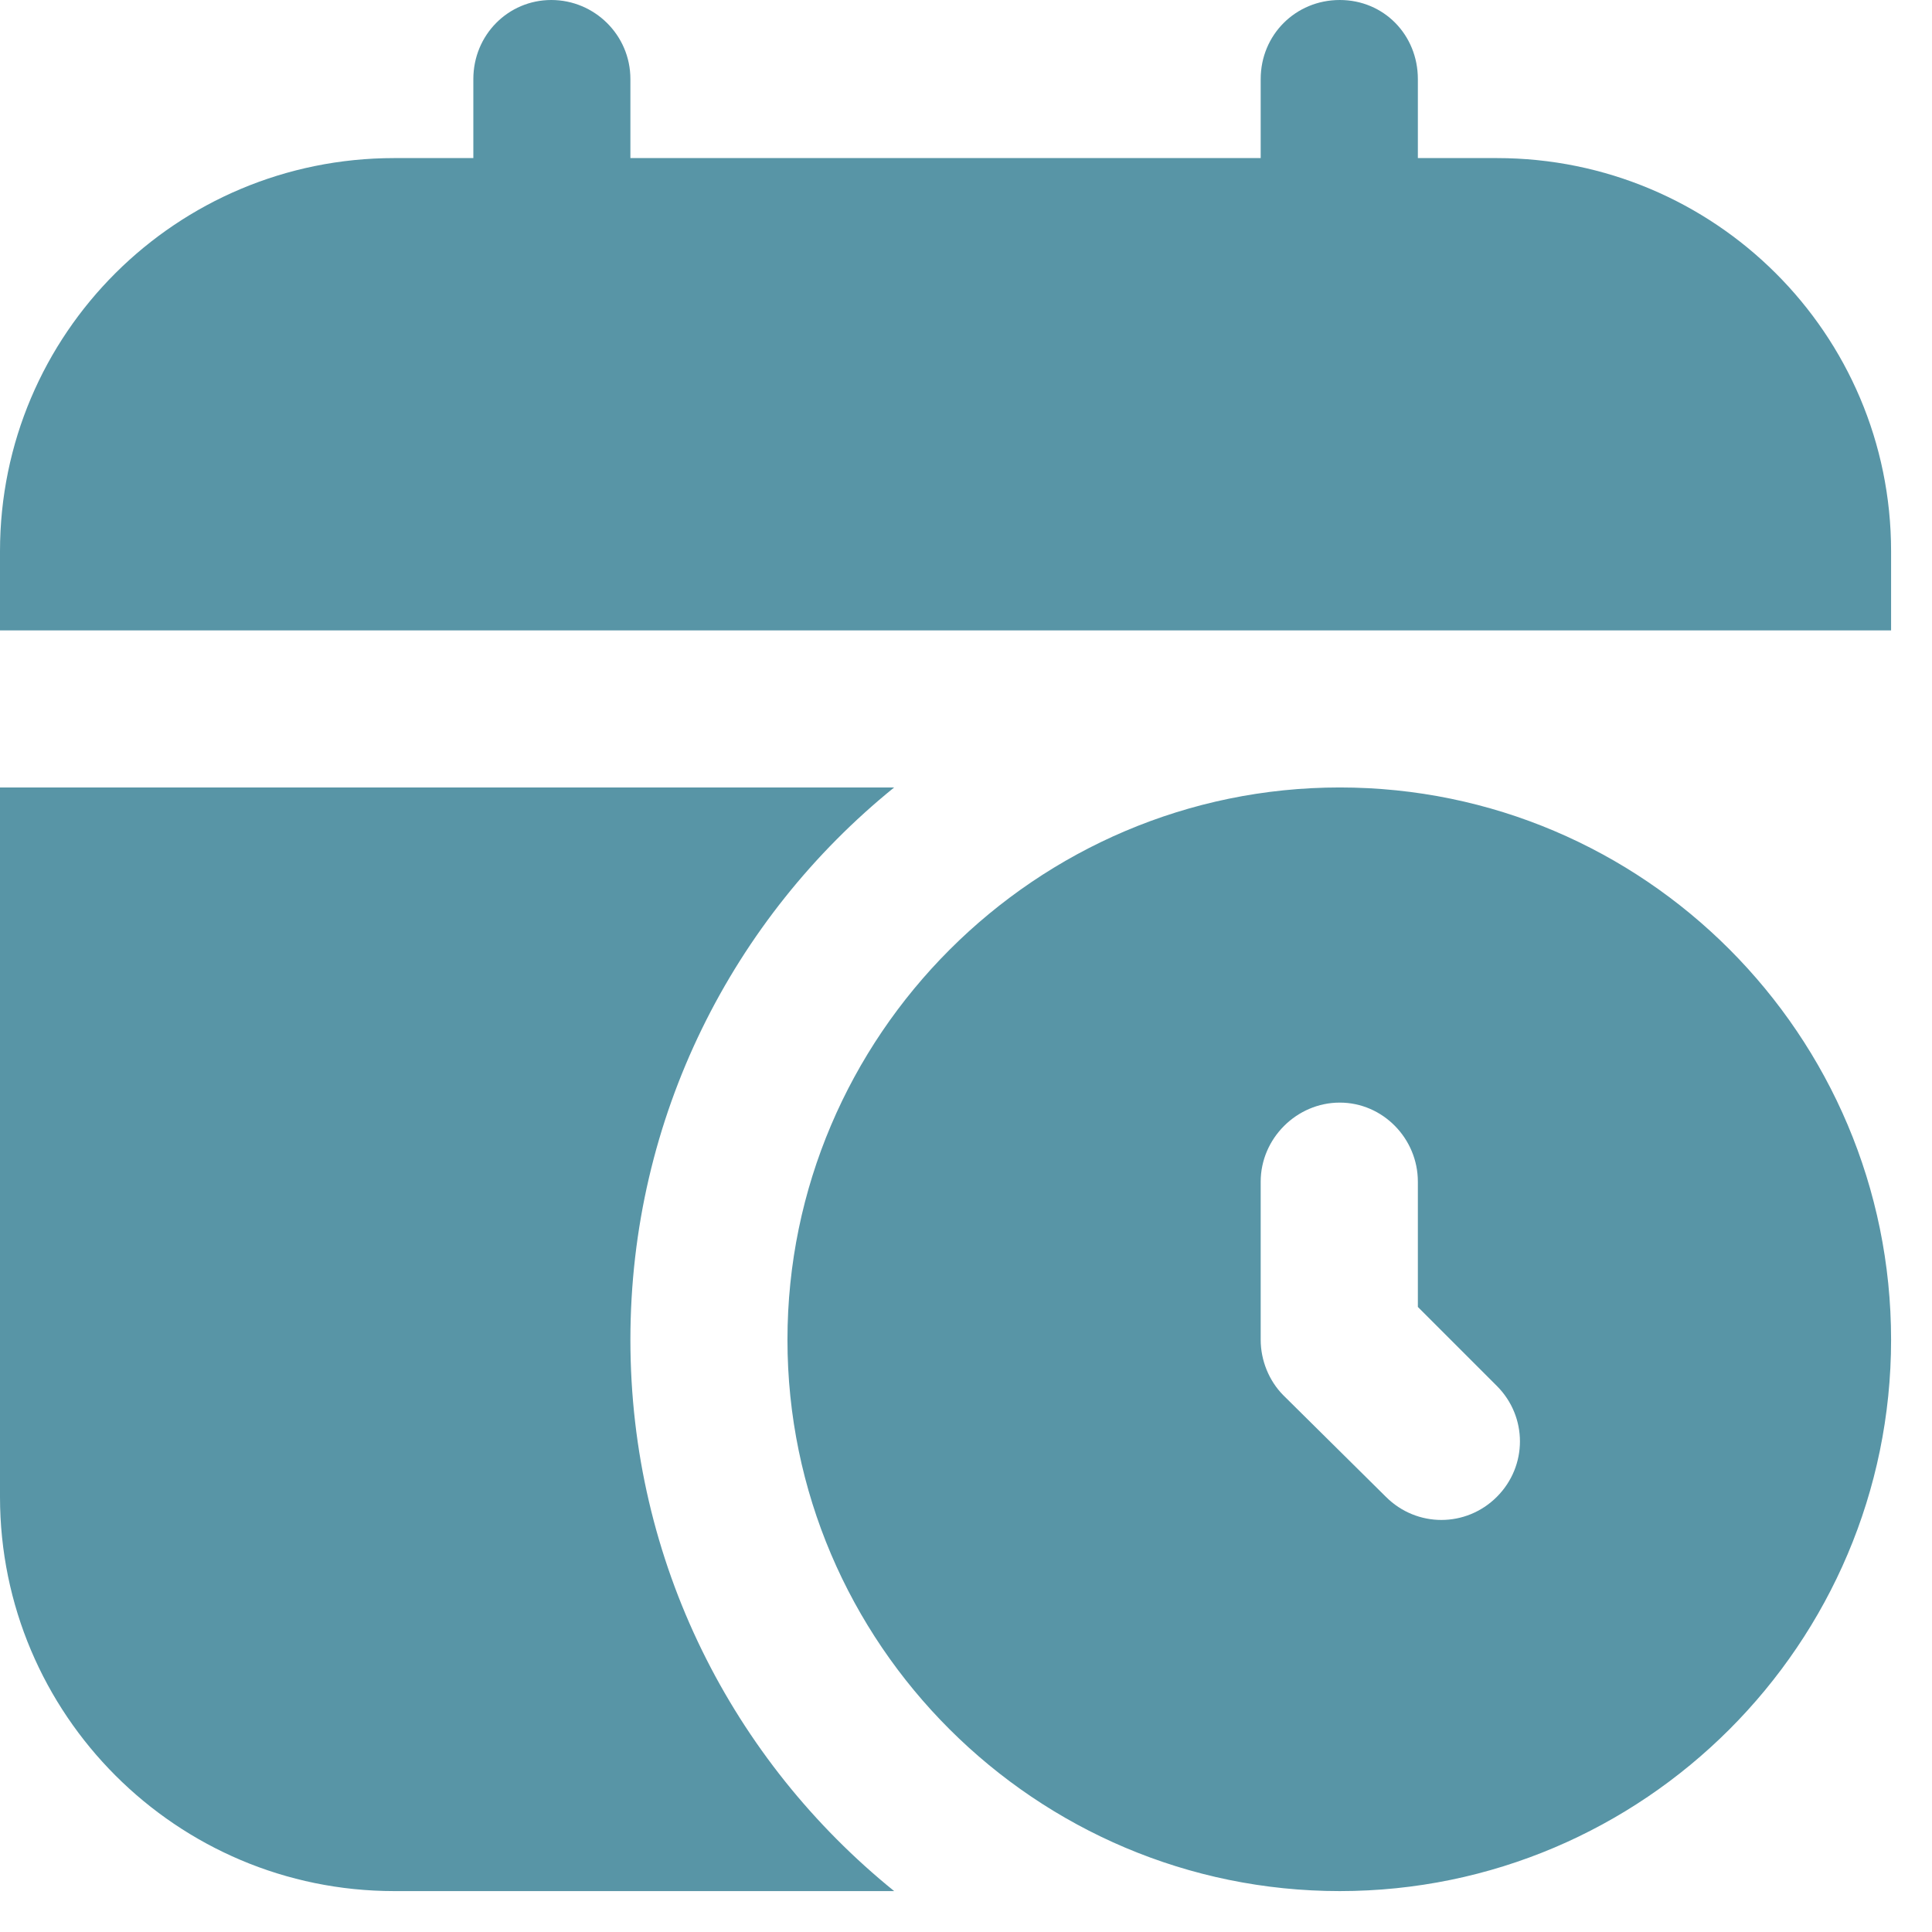 <svg width="17" height="17" viewBox="0 0 17 17" fill="none" xmlns="http://www.w3.org/2000/svg">
<path fill-rule="evenodd" clip-rule="evenodd" d="M5.547 11.789C5.547 9.829 6.45 8.076 7.868 6.929H0V13.171C0 15.086 1.554 16.64 3.469 16.64H7.868C6.45 15.493 5.547 13.749 5.547 11.789ZM13.171 12.195L12.476 11.5V10.398C12.476 10.018 12.168 9.702 11.789 9.702C11.409 9.702 11.093 10.018 11.093 10.398V11.789C11.093 11.97 11.166 12.15 11.292 12.277L12.195 13.171C12.466 13.442 12.9 13.442 13.171 13.171C13.442 12.9 13.442 12.466 13.171 12.195ZM16.64 11.789C16.64 14.463 14.463 16.64 11.789 16.64C9.115 16.64 6.929 14.463 6.929 11.789C6.929 9.115 9.115 6.929 11.789 6.929C14.463 6.929 16.64 9.106 16.64 11.789ZM16.64 4.851V5.547H0V4.851C0 2.936 1.554 1.391 3.469 1.391H4.165V0.696C4.165 0.307 4.472 0 4.851 0C5.23 0 5.547 0.307 5.547 0.696V1.391H11.093V0.696C11.093 0.307 11.4 0 11.789 0C12.177 0 12.476 0.307 12.476 0.696V1.391H13.171C15.086 1.391 16.64 2.936 16.64 4.851Z" fill="#5895A6"/>
</svg>
